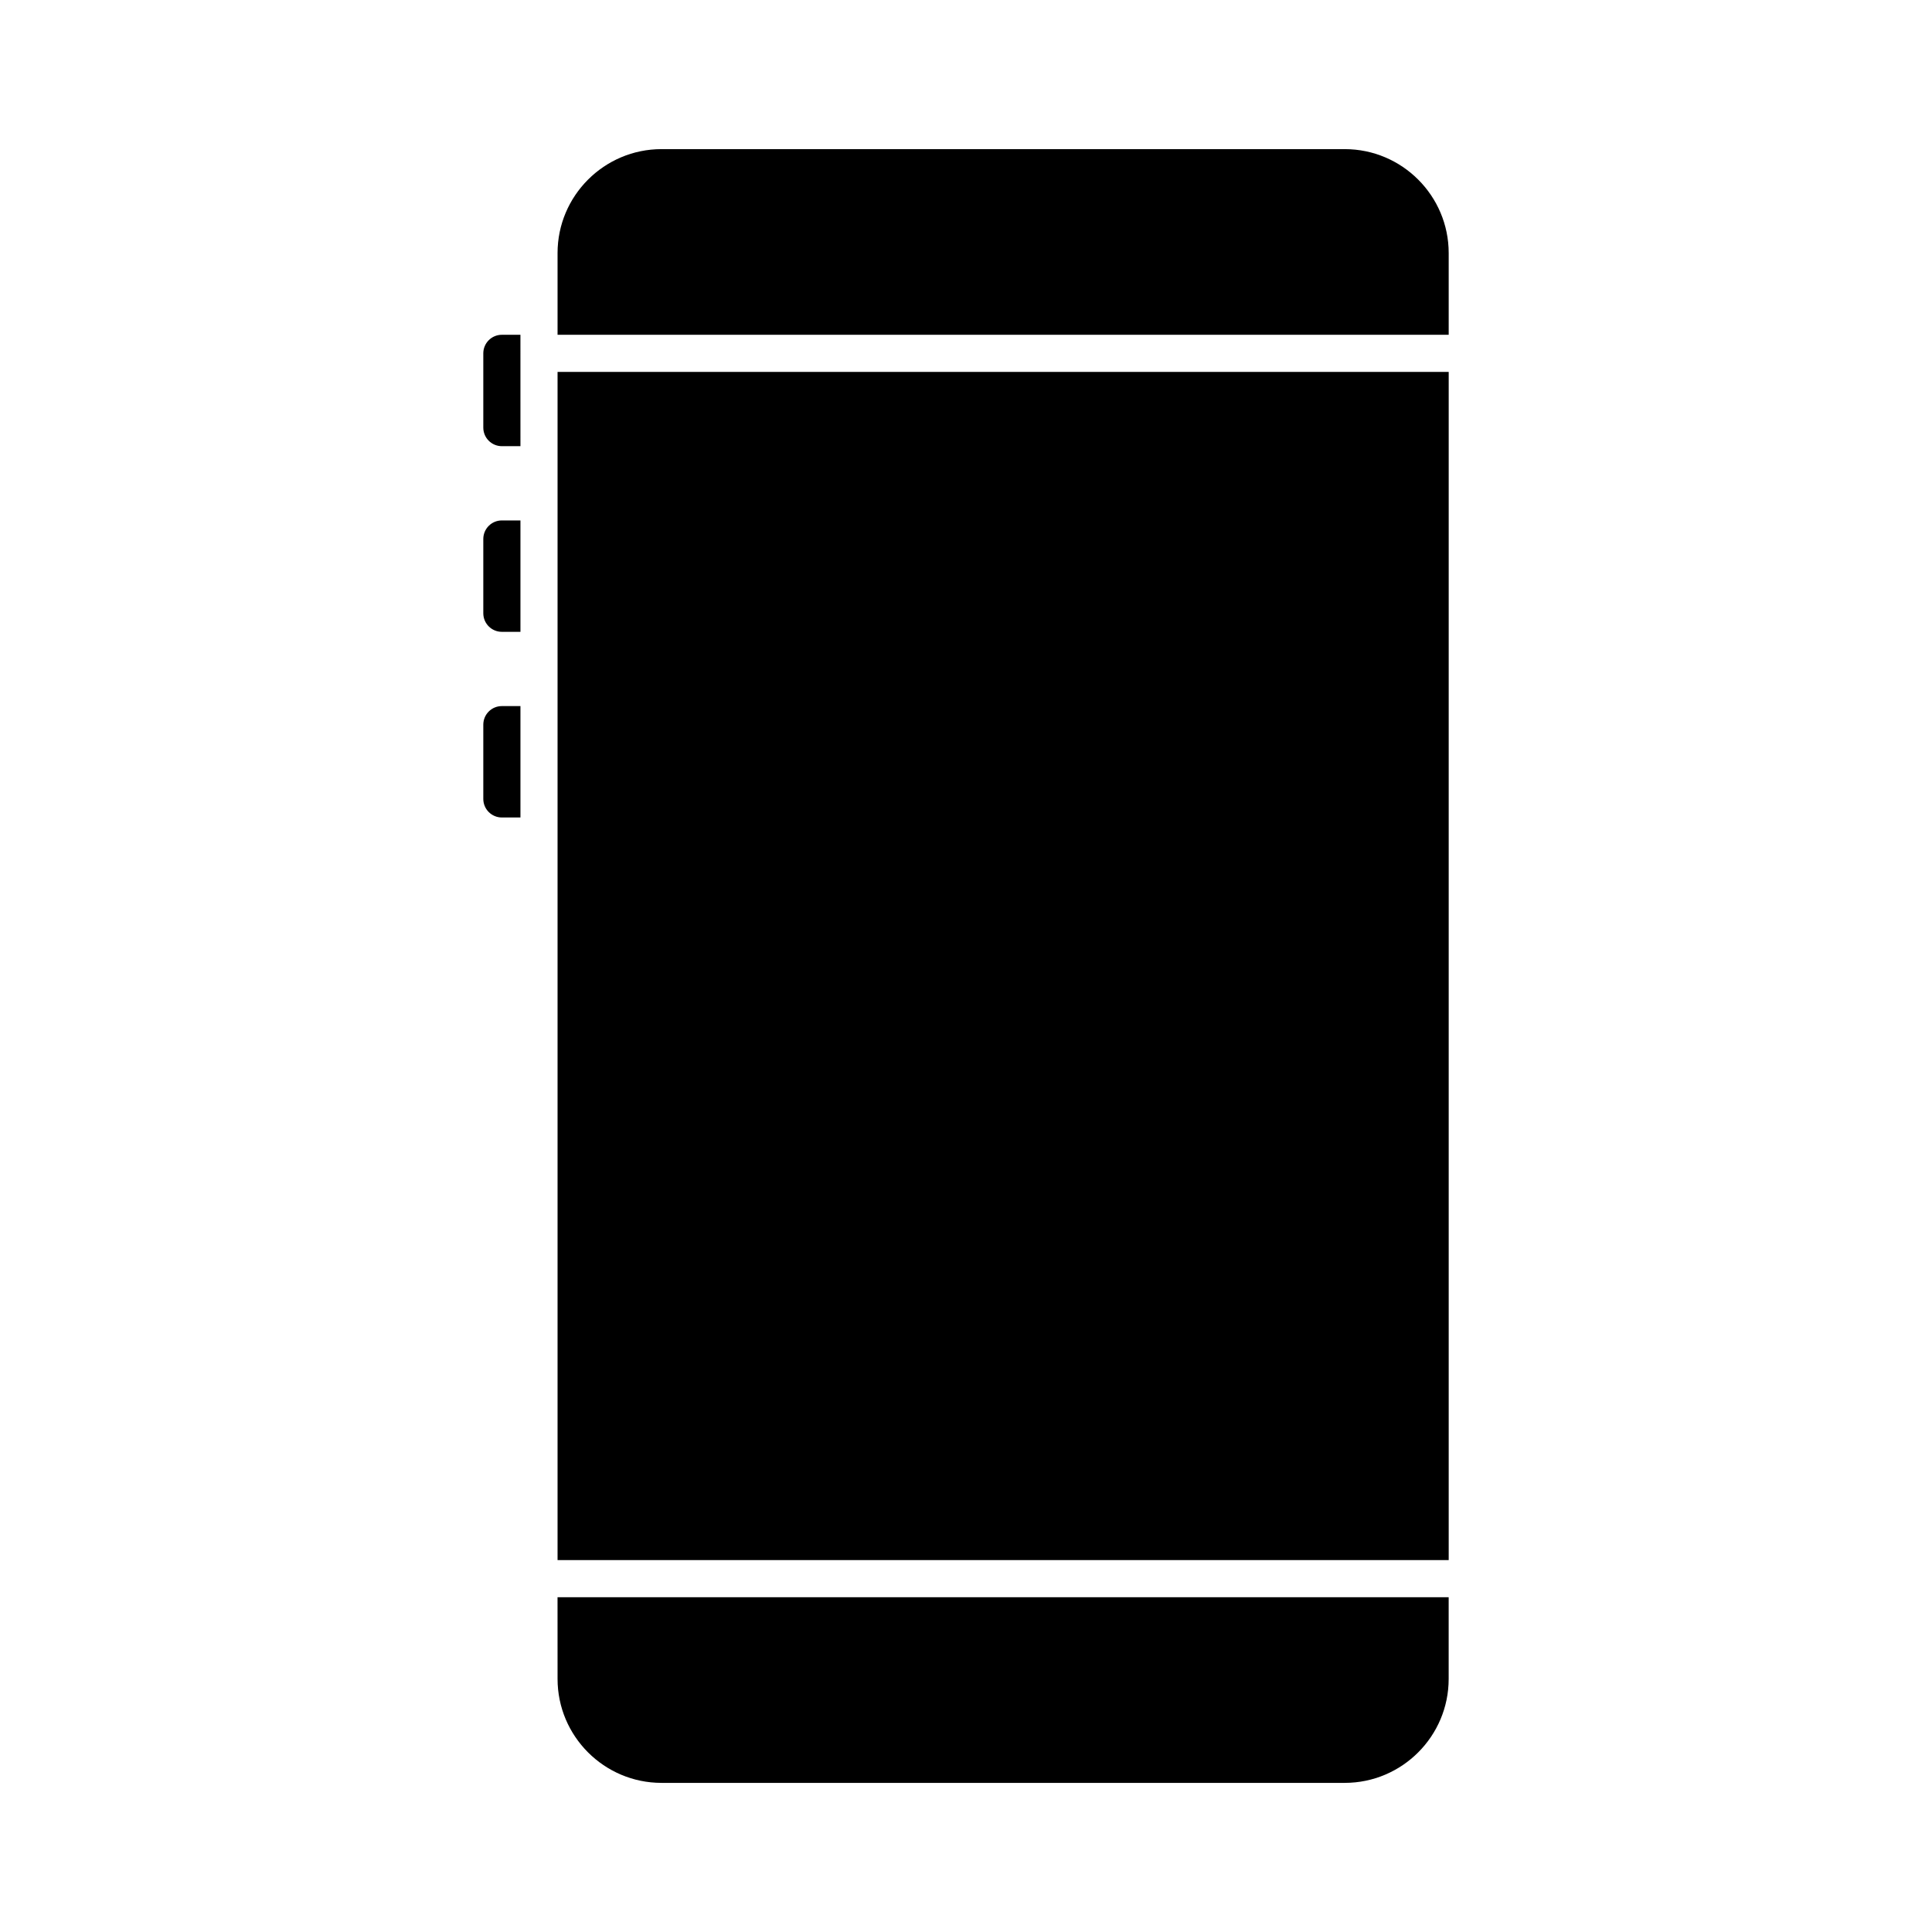 <?xml version="1.0" encoding="UTF-8"?>
<!-- Uploaded to: SVG Repo, www.svgrepo.com, Generator: SVG Repo Mixer Tools -->
<svg fill="#000000" width="800px" height="800px" version="1.1" viewBox="144 144 512 512" xmlns="http://www.w3.org/2000/svg">
 <g>
  <path d="m291.76 557.44h236.16v-314.88h-236.16v314.88z"/>
  <path d="m291.76 588.93c0 15.191 12.359 27.551 27.551 27.551h181.05c15.191 0 27.551-12.359 27.551-27.551v-21.648h-236.16z"/>
  <path d="m500.37 183.52h-181.06c-15.191 0-27.551 12.359-27.551 27.551v21.648h236.16v-21.648c0-15.191-12.359-27.551-27.551-27.551z"/>
  <path d="m272.08 237.64v19.68c0 2.719 2.203 4.922 4.922 4.922h4.922l-0.004-29.52h-4.922c-2.715 0-4.918 2.203-4.918 4.918z"/>
  <path d="m272.08 286.84v19.68c0 2.719 2.203 4.922 4.922 4.922h4.922v-29.52h-4.922c-2.719-0.004-4.922 2.199-4.922 4.918z"/>
  <path d="m272.08 336.04v19.68c0 2.719 2.203 4.922 4.922 4.922h4.922v-29.52h-4.922c-2.719-0.004-4.922 2.199-4.922 4.918z"/>
 </g>
</svg>